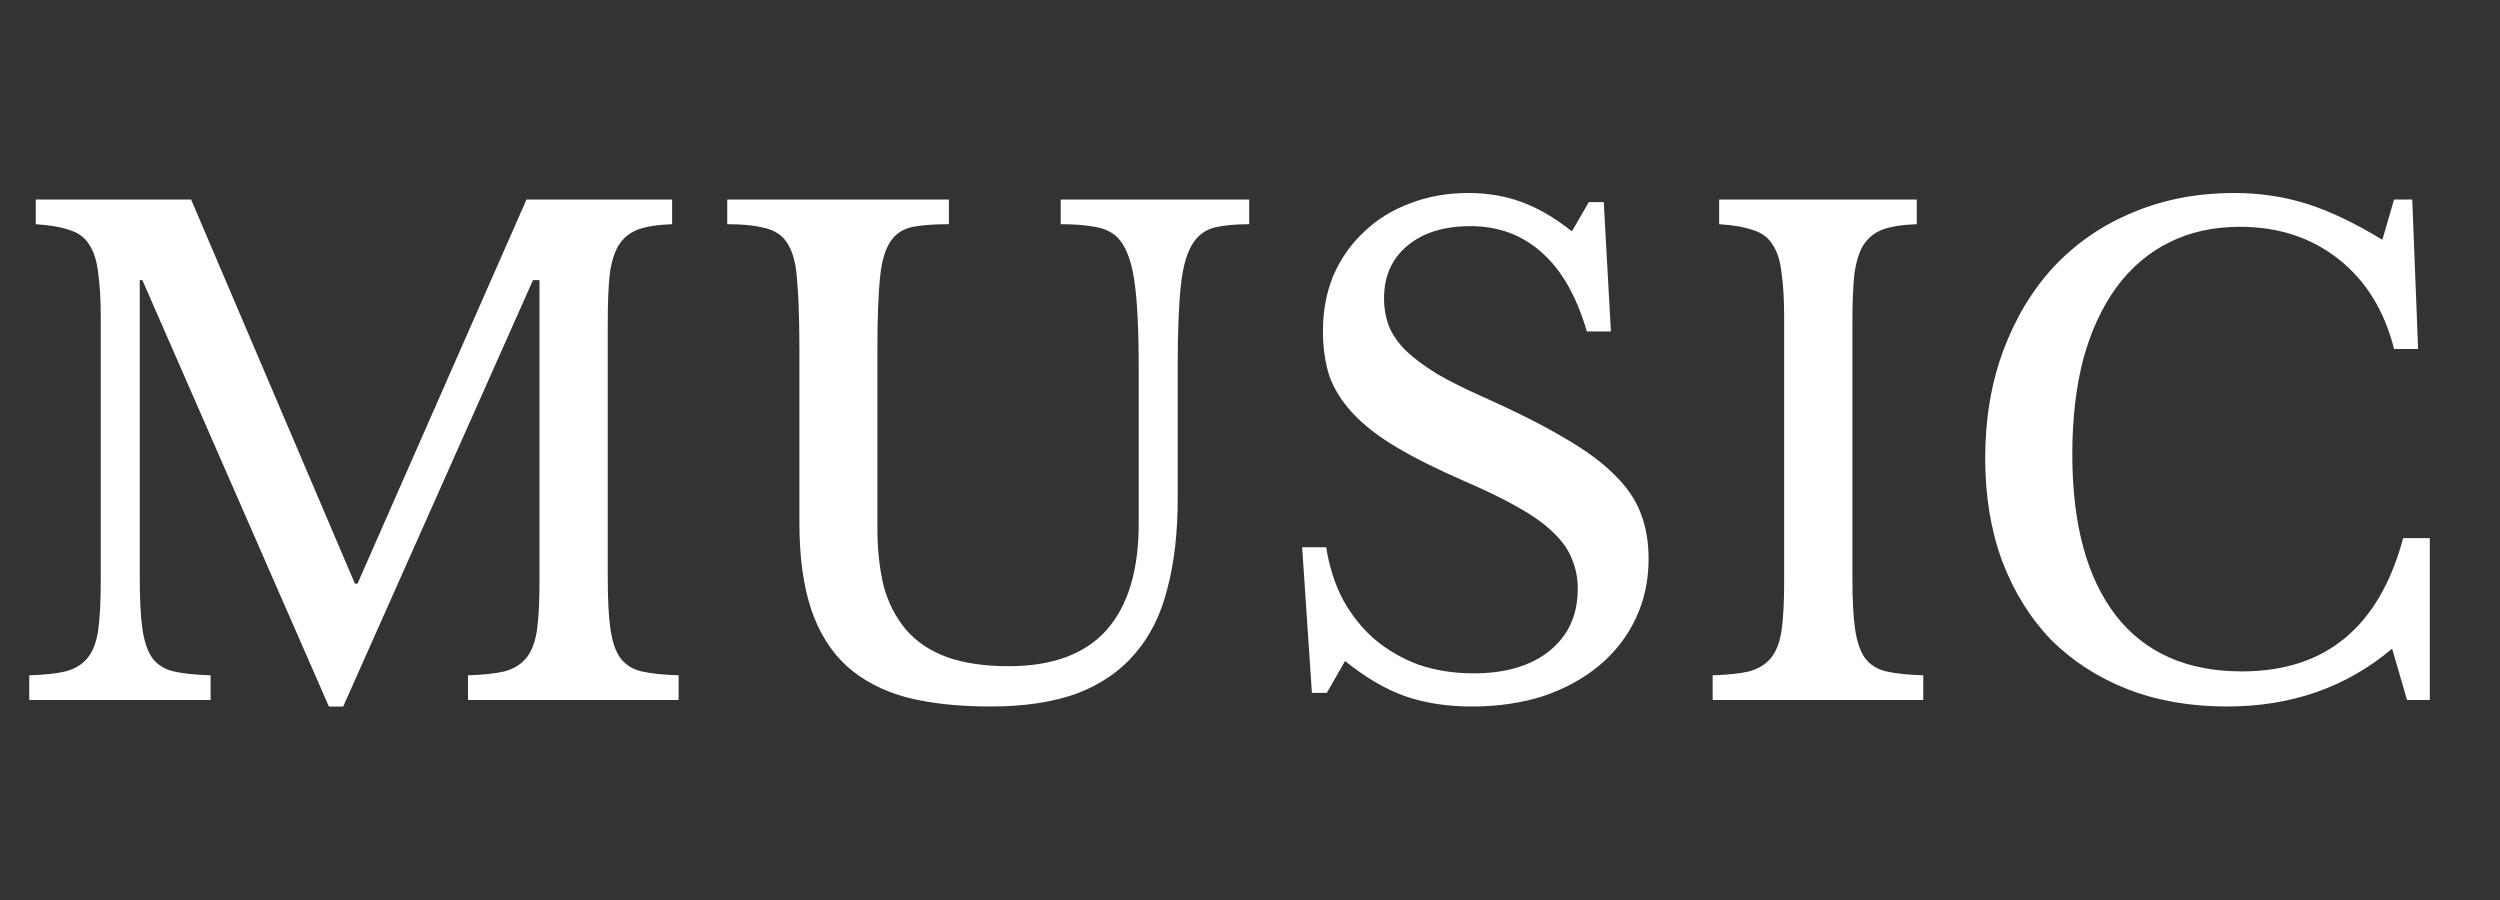 <svg width="50" height="18" viewBox="0 0 50 18" fill="none" xmlns="http://www.w3.org/2000/svg">
<rect x="0" y="0" width="50" height="18" fill="#333333" stroke="none"/>
<path d="M7.15 11.673L10.53 3.99H13.442V4.484C13.165 4.493 12.939 4.527 12.766 4.588C12.601 4.649 12.471 4.753 12.376 4.9C12.289 5.039 12.229 5.234 12.194 5.485C12.168 5.736 12.155 6.057 12.155 6.447V11.543C12.155 11.976 12.172 12.319 12.207 12.57C12.242 12.821 12.307 13.016 12.402 13.155C12.506 13.294 12.649 13.385 12.831 13.428C13.022 13.471 13.269 13.497 13.572 13.506V14H9.36V13.506C9.663 13.497 9.906 13.471 10.088 13.428C10.279 13.376 10.426 13.285 10.53 13.155C10.634 13.025 10.703 12.843 10.738 12.609C10.773 12.366 10.79 12.041 10.79 11.634V5.602H10.66L6.864 14.13H6.578L2.847 5.602H2.795V11.543C2.795 11.976 2.812 12.319 2.847 12.57C2.882 12.821 2.947 13.016 3.042 13.155C3.146 13.294 3.289 13.385 3.471 13.428C3.662 13.471 3.909 13.497 4.212 13.506V14H0.585V13.506C0.888 13.497 1.131 13.471 1.313 13.428C1.504 13.376 1.651 13.285 1.755 13.155C1.859 13.025 1.928 12.843 1.963 12.609C1.998 12.366 2.015 12.041 2.015 11.634V6.356C2.015 5.992 1.998 5.693 1.963 5.459C1.937 5.216 1.876 5.026 1.781 4.887C1.694 4.748 1.564 4.653 1.391 4.601C1.218 4.54 0.992 4.501 0.715 4.484V3.99H3.822L7.098 11.673H7.15ZM23.554 9.97C23.554 10.655 23.485 11.257 23.346 11.777C23.216 12.297 22.999 12.73 22.696 13.077C22.401 13.424 22.016 13.688 21.539 13.87C21.062 14.043 20.486 14.13 19.81 14.13C19.169 14.13 18.61 14.069 18.133 13.948C17.656 13.818 17.258 13.61 16.937 13.324C16.616 13.029 16.378 12.648 16.222 12.18C16.066 11.712 15.988 11.136 15.988 10.451V7.019C15.988 6.378 15.971 5.884 15.936 5.537C15.91 5.19 15.823 4.935 15.676 4.77C15.572 4.657 15.429 4.584 15.247 4.549C15.074 4.506 14.84 4.484 14.545 4.484V3.99H18.978V4.484C18.683 4.484 18.445 4.501 18.263 4.536C18.081 4.571 17.938 4.657 17.834 4.796C17.713 4.952 17.635 5.203 17.6 5.55C17.565 5.888 17.548 6.378 17.548 7.019V10.555C17.548 10.997 17.591 11.391 17.678 11.738C17.773 12.076 17.925 12.366 18.133 12.609C18.341 12.843 18.61 13.021 18.939 13.142C19.277 13.263 19.689 13.324 20.174 13.324C21.041 13.324 21.691 13.086 22.124 12.609C22.557 12.124 22.774 11.413 22.774 10.477V7.344C22.774 6.573 22.744 5.988 22.683 5.589C22.622 5.19 22.51 4.909 22.345 4.744C22.224 4.631 22.072 4.562 21.89 4.536C21.708 4.501 21.483 4.484 21.214 4.484V3.99H24.984V4.484C24.707 4.484 24.477 4.506 24.295 4.549C24.122 4.592 23.983 4.688 23.879 4.835C23.749 5.017 23.662 5.303 23.619 5.693C23.576 6.074 23.554 6.625 23.554 7.344V9.97ZM26.043 10.945H26.524C26.585 11.335 26.697 11.686 26.862 11.998C27.035 12.31 27.248 12.574 27.499 12.791C27.759 13.008 28.054 13.177 28.383 13.298C28.721 13.411 29.085 13.467 29.475 13.467C30.116 13.467 30.623 13.315 30.996 13.012C31.369 12.709 31.555 12.297 31.555 11.777C31.555 11.56 31.516 11.361 31.438 11.179C31.369 10.997 31.247 10.824 31.074 10.659C30.901 10.486 30.667 10.317 30.372 10.152C30.086 9.987 29.722 9.81 29.28 9.619C28.743 9.385 28.292 9.16 27.928 8.943C27.564 8.726 27.274 8.501 27.057 8.267C26.84 8.033 26.684 7.786 26.589 7.526C26.502 7.257 26.459 6.954 26.459 6.616C26.459 6.217 26.528 5.849 26.667 5.511C26.814 5.173 27.018 4.883 27.278 4.64C27.538 4.389 27.846 4.198 28.201 4.068C28.556 3.929 28.946 3.86 29.371 3.86C29.752 3.86 30.108 3.921 30.437 4.042C30.766 4.163 31.1 4.358 31.438 4.627L31.776 4.042H32.075L32.218 6.629H31.737C31.529 5.918 31.226 5.39 30.827 5.043C30.437 4.696 29.965 4.523 29.41 4.523C28.881 4.523 28.461 4.653 28.149 4.913C27.837 5.173 27.681 5.524 27.681 5.966C27.681 6.174 27.716 6.365 27.785 6.538C27.854 6.703 27.967 6.863 28.123 7.019C28.279 7.166 28.483 7.318 28.734 7.474C28.985 7.621 29.297 7.777 29.67 7.942C30.311 8.228 30.844 8.497 31.269 8.748C31.694 8.991 32.032 9.238 32.283 9.489C32.534 9.732 32.712 9.992 32.816 10.269C32.92 10.538 32.972 10.841 32.972 11.179C32.972 11.612 32.885 12.011 32.712 12.375C32.539 12.739 32.296 13.051 31.984 13.311C31.672 13.571 31.299 13.775 30.866 13.922C30.433 14.061 29.956 14.13 29.436 14.13C28.942 14.13 28.496 14.061 28.097 13.922C27.707 13.783 27.308 13.549 26.901 13.22L26.537 13.857H26.238L26.043 10.945ZM37.048 11.543C37.048 11.976 37.065 12.319 37.1 12.57C37.135 12.821 37.2 13.016 37.295 13.155C37.399 13.294 37.542 13.385 37.724 13.428C37.915 13.471 38.162 13.497 38.465 13.506V14H34.253V13.506C34.556 13.497 34.799 13.471 34.981 13.428C35.172 13.376 35.319 13.285 35.423 13.155C35.527 13.025 35.596 12.843 35.631 12.609C35.666 12.366 35.683 12.041 35.683 11.634V6.356C35.683 5.992 35.666 5.693 35.631 5.459C35.605 5.216 35.544 5.026 35.449 4.887C35.362 4.748 35.232 4.653 35.059 4.601C34.886 4.54 34.66 4.501 34.383 4.484V3.99H38.335V4.484C38.058 4.493 37.832 4.527 37.659 4.588C37.494 4.649 37.364 4.753 37.269 4.9C37.182 5.039 37.122 5.234 37.087 5.485C37.061 5.736 37.048 6.057 37.048 6.447V11.543ZM47.881 3.99H48.245L48.362 6.98H47.881C47.69 6.217 47.322 5.619 46.776 5.186C46.23 4.753 45.571 4.536 44.8 4.536C44.271 4.536 43.799 4.64 43.383 4.848C42.967 5.056 42.616 5.355 42.33 5.745C42.044 6.135 41.823 6.612 41.667 7.175C41.52 7.738 41.446 8.375 41.446 9.086C41.446 10.481 41.736 11.556 42.317 12.31C42.898 13.055 43.738 13.428 44.839 13.428C46.511 13.428 47.586 12.54 48.063 10.763H48.596V14H48.141L47.842 12.973C46.932 13.744 45.831 14.13 44.54 14.13C43.803 14.13 43.136 14.013 42.538 13.779C41.949 13.545 41.441 13.216 41.017 12.791C40.601 12.358 40.276 11.833 40.042 11.218C39.816 10.603 39.704 9.918 39.704 9.164C39.704 8.375 39.825 7.656 40.068 7.006C40.31 6.356 40.648 5.797 41.082 5.329C41.524 4.861 42.048 4.501 42.655 4.25C43.27 3.99 43.946 3.86 44.683 3.86C45.203 3.86 45.693 3.934 46.152 4.081C46.611 4.228 47.109 4.467 47.647 4.796L47.881 3.99Z" fill="white"/>
</svg>
